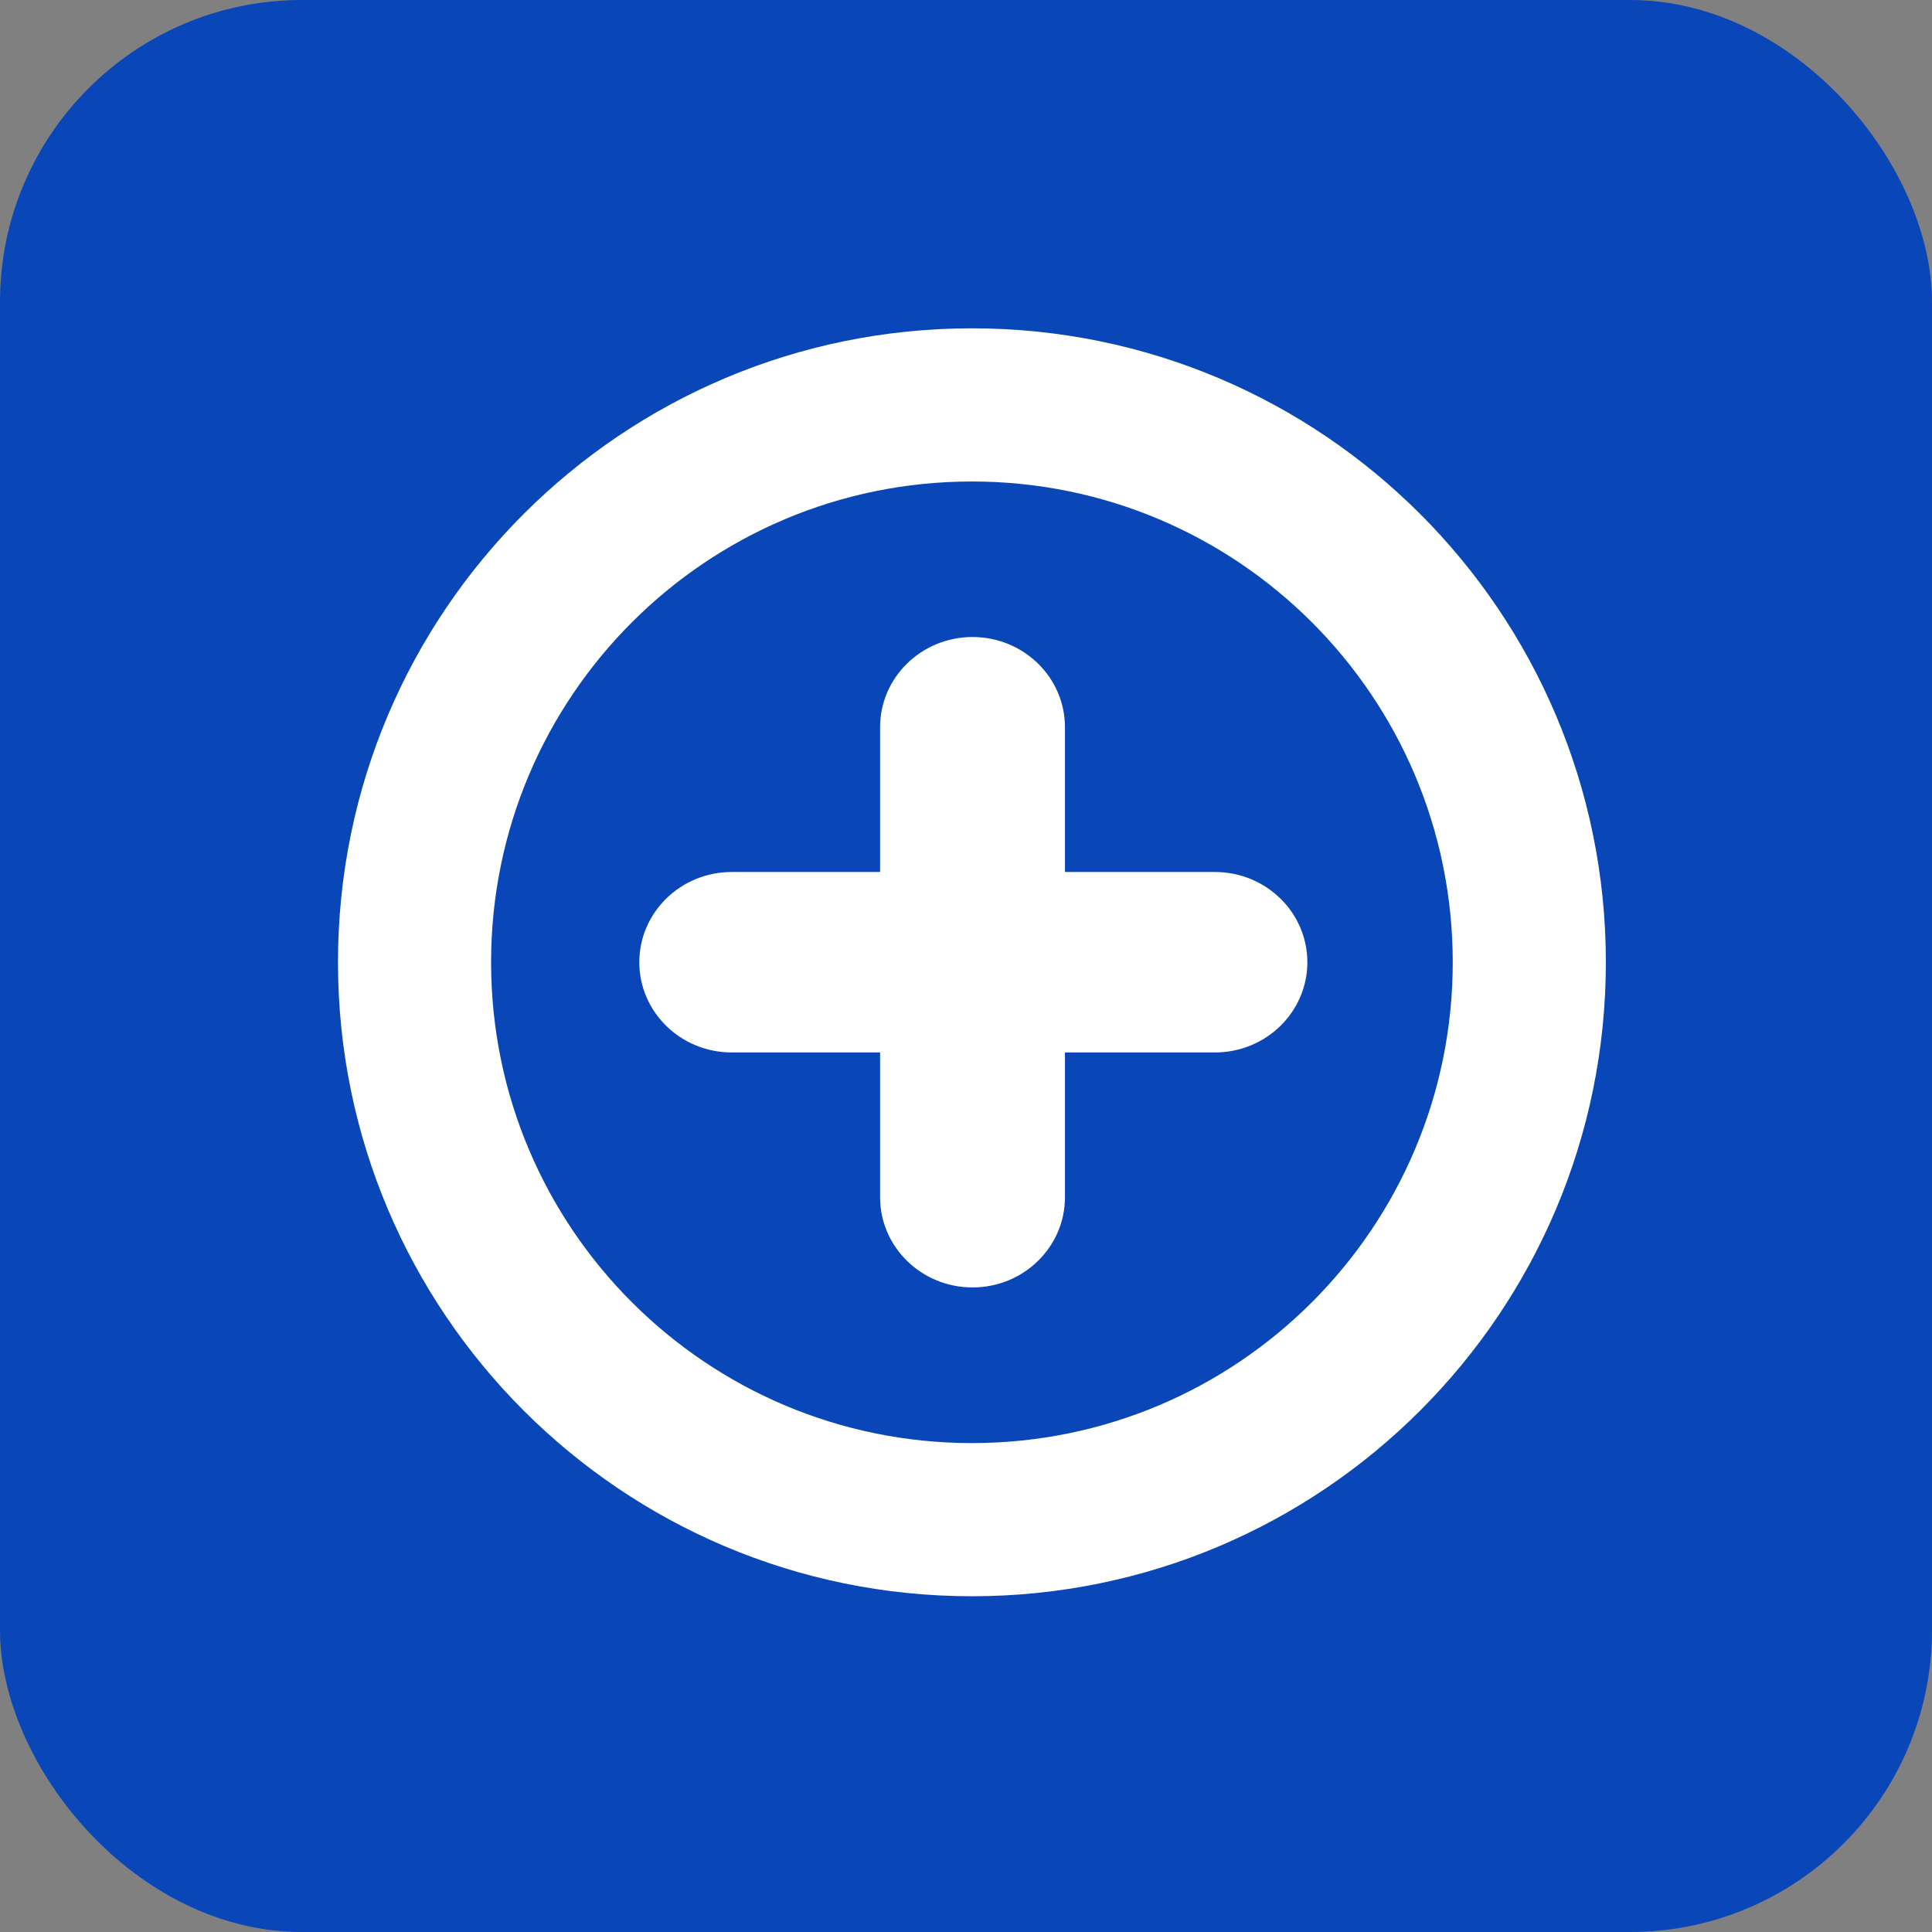 <svg width="32" height="32" viewBox="0 0 32 32" fill="none" xmlns="http://www.w3.org/2000/svg">
<rect x="0" y="0" width="32" height="32" fill="#808080" stroke="none"/>
<rect width="32" height="32" rx="5" fill="#0947B9"/>
<path d="M16.098 5.438C21.897 5.438 26.598 10.139 26.598 15.938C26.598 21.738 21.897 26.439 16.098 26.439C10.299 26.439 5.598 21.738 5.598 15.938C5.598 10.139 10.299 5.438 16.098 5.438ZM16.098 7.975C11.699 7.975 8.134 11.54 8.134 15.938C8.134 20.337 11.699 23.902 16.098 23.902C20.496 23.902 24.062 20.337 24.062 15.938C24.062 11.54 20.496 7.975 16.098 7.975ZM16.108 10.551C16.954 10.551 17.639 11.22 17.639 12.045L17.639 14.443L20.123 14.443C20.968 14.443 21.654 15.112 21.654 15.938C21.654 16.763 20.968 17.432 20.123 17.432L17.639 17.432L17.639 19.83C17.639 20.655 16.954 21.324 16.108 21.324C15.263 21.324 14.577 20.655 14.577 19.83L14.577 17.432L12.12 17.432C11.275 17.432 10.589 16.763 10.589 15.938C10.589 15.112 11.275 14.443 12.12 14.443L14.577 14.443L14.577 12.045C14.577 11.22 15.263 10.551 16.108 10.551Z" fill="white"/>
</svg>

